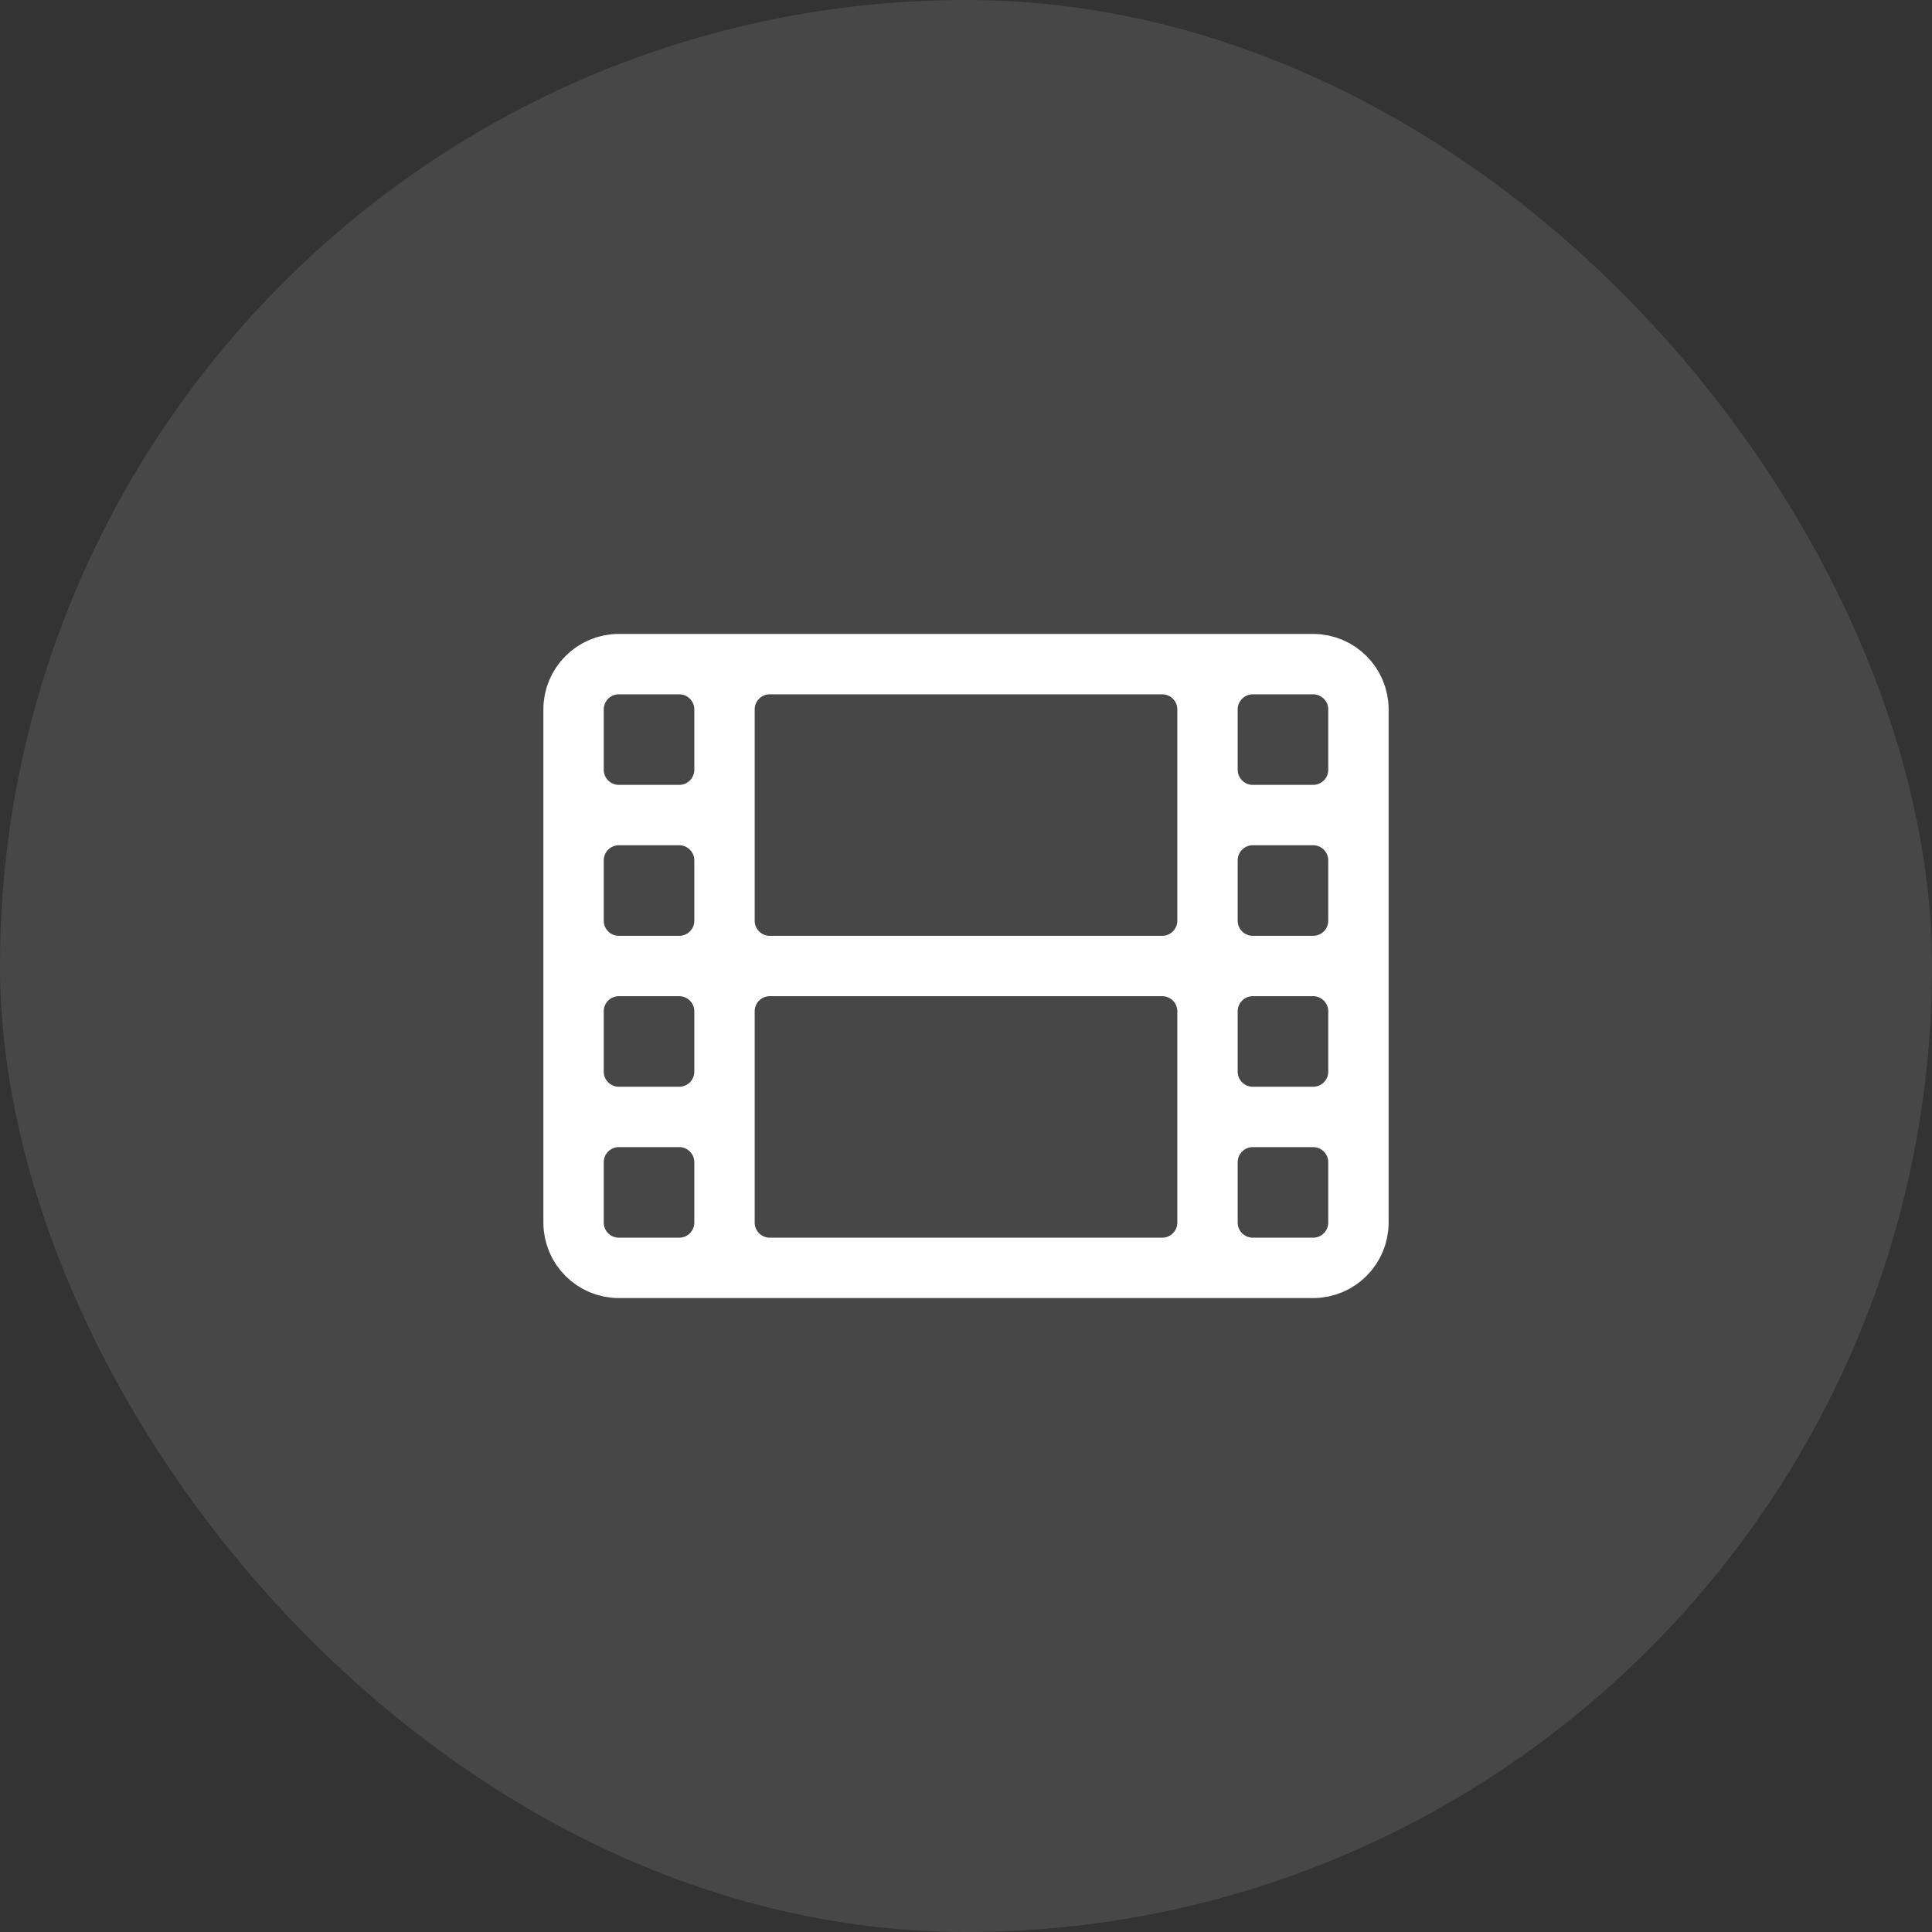 <svg width="48" height="48" viewBox="0 0 48 48" fill="none" xmlns="http://www.w3.org/2000/svg">
<rect x="0" y="0" width="48" height="48" fill="#333333" stroke="none"/>
<rect width="48" height="48" rx="24" fill="white" fill-opacity="0.1"/>
<path d="M15.375 31.5H32.625M15.375 31.5C14.754 31.5 14.25 30.996 14.25 30.375M15.375 31.5H16.875C17.496 31.5 18 30.996 18 30.375M14.25 30.375V17.625M14.25 30.375V28.875C14.25 28.254 14.754 27.75 15.375 27.75M33.75 30.375V17.625M33.75 30.375C33.75 30.996 33.246 31.5 32.625 31.5M33.75 30.375V28.875C33.75 28.254 33.246 27.75 32.625 27.75M32.625 31.5H31.125C30.504 31.5 30 30.996 30 30.375M32.625 16.5H15.375M32.625 16.5C33.246 16.5 33.75 17.004 33.75 17.625M32.625 16.5H31.125C30.504 16.5 30 17.004 30 17.625M33.75 17.625V19.125C33.75 19.746 33.246 20.25 32.625 20.25M15.375 16.5C14.754 16.5 14.25 17.004 14.25 17.625M15.375 16.5H16.875C17.496 16.5 18 17.004 18 17.625M14.25 17.625V19.125C14.25 19.746 14.754 20.25 15.375 20.25M15.375 20.25H16.875M15.375 20.25C14.754 20.25 14.25 20.754 14.25 21.375V22.875C14.25 23.496 14.754 24 15.375 24M16.875 20.25C17.496 20.25 18 19.746 18 19.125V17.625M16.875 20.25C17.496 20.25 18 20.754 18 21.375V22.875M18 17.625V22.875M18 17.625C18 17.004 18.504 16.5 19.125 16.5H28.875C29.496 16.5 30 17.004 30 17.625M31.125 20.25H32.625M31.125 20.25C30.504 20.25 30 19.746 30 19.125V17.625M31.125 20.25C30.504 20.25 30 20.754 30 21.375V22.875M32.625 20.25C33.246 20.25 33.75 20.754 33.75 21.375V22.875C33.75 23.496 33.246 24 32.625 24M30 17.625V22.875M19.125 24H28.875M19.125 24C18.504 24 18 23.496 18 22.875M19.125 24C18.504 24 18 24.504 18 25.125M18 22.875C18 23.496 17.496 24 16.875 24M30 22.875C30 23.496 29.496 24 28.875 24M30 22.875C30 23.496 30.504 24 31.125 24M28.875 24C29.496 24 30 24.504 30 25.125M18 30.375V25.125M18 30.375C18 30.996 18.504 31.5 19.125 31.5H28.875C29.496 31.5 30 30.996 30 30.375M18 30.375V28.875C18 28.254 17.496 27.75 16.875 27.75M30 30.375V25.125M30 30.375V28.875C30 28.254 30.504 27.75 31.125 27.75M30 25.125V26.625C30 27.246 30.504 27.75 31.125 27.75M30 25.125C30 24.504 30.504 24 31.125 24M18 25.125V26.625C18 27.246 17.496 27.75 16.875 27.75M18 25.125C18 24.504 17.496 24 16.875 24M15.375 24H16.875M15.375 24C14.754 24 14.25 24.504 14.25 25.125V26.625C14.25 27.246 14.754 27.75 15.375 27.75M31.125 24H32.625M32.625 24C33.246 24 33.75 24.504 33.75 25.125V26.625C33.75 27.246 33.246 27.75 32.625 27.75M15.375 27.75H16.875M31.125 27.75H32.625" stroke="white" stroke-width="1.5" stroke-linecap="round" stroke-linejoin="round"/>
</svg>
